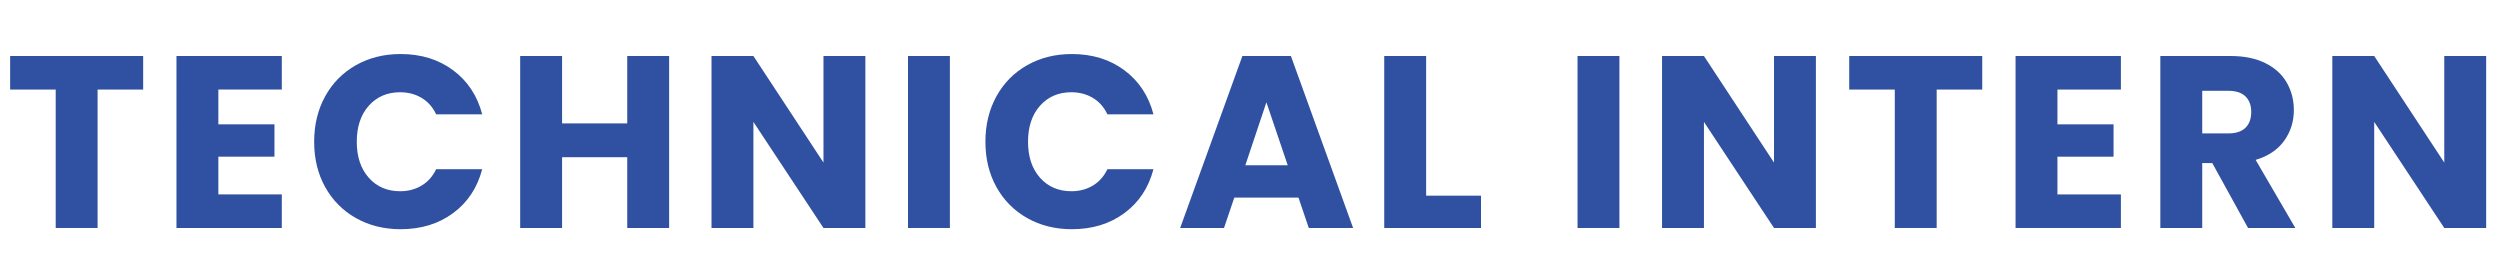 <?xml version="1.0" encoding="UTF-8"?>
<svg id="_レイヤー_1" xmlns="http://www.w3.org/2000/svg" version="1.1" viewBox="0 0 510.236 56.693">
  <!-- Generator: Adobe Illustrator 29.5.1, SVG Export Plug-In . SVG Version: 2.1.0 Build 141)  -->
  <defs>
    <style>
      .st0 {
        fill: #3051a1;
      }
    </style>
  </defs>
  <path class="st0" d="M29.218,11.43v6.85h-9.3v28.25h-8.55v-28.25H2.068v-6.85h27.15Z"/>
  <path class="st0" d="M44.567,18.279v7.1h11.449v6.601h-11.449v7.7h12.949v6.85h-21.499V11.43h21.499v6.85h-12.949Z"/>
  <path class="st0" d="M66.367,19.654c1.5-2.717,3.591-4.833,6.274-6.35,2.683-1.517,5.726-2.275,9.125-2.275,4.167,0,7.733,1.1,10.7,3.3s4.95,5.2,5.95,9h-9.4c-.7-1.466-1.692-2.583-2.975-3.35-1.284-.767-2.742-1.15-4.375-1.15-2.634,0-4.768.917-6.4,2.75-1.634,1.834-2.45,4.284-2.45,7.351s.816,5.517,2.45,7.35c1.633,1.834,3.767,2.75,6.4,2.75,1.633,0,3.091-.383,4.375-1.15,1.282-.766,2.274-1.883,2.975-3.35h9.4c-1,3.8-2.983,6.792-5.95,8.975-2.967,2.184-6.533,3.275-10.7,3.275-3.399,0-6.442-.758-9.125-2.275-2.684-1.516-4.774-3.625-6.274-6.324-1.5-2.7-2.25-5.783-2.25-9.25s.75-6.559,2.25-9.275Z"/>
  <path class="st0" d="M136.566,11.43v35.1h-8.55v-14.45h-13.3v14.45h-8.551V11.43h8.551v13.75h13.3v-13.75h8.55Z"/>
  <path class="st0" d="M176.617,46.53h-8.55l-14.3-21.651v21.651h-8.551V11.43h8.551l14.3,21.75V11.43h8.55v35.1Z"/>
  <path class="st0" d="M193.867,11.43v35.1h-8.551V11.43h8.551Z"/>
  <path class="st0" d="M203.367,19.654c1.5-2.717,3.591-4.833,6.274-6.35,2.683-1.517,5.726-2.275,9.125-2.275,4.167,0,7.733,1.1,10.7,3.3s4.95,5.2,5.95,9h-9.4c-.7-1.466-1.692-2.583-2.975-3.35-1.284-.767-2.742-1.15-4.375-1.15-2.634,0-4.768.917-6.4,2.75-1.634,1.834-2.45,4.284-2.45,7.351s.816,5.517,2.45,7.35c1.633,1.834,3.767,2.75,6.4,2.75,1.633,0,3.091-.383,4.375-1.15,1.282-.766,2.274-1.883,2.975-3.35h9.4c-1,3.8-2.983,6.792-5.95,8.975-2.967,2.184-6.533,3.275-10.7,3.275-3.399,0-6.442-.758-9.125-2.275-2.684-1.516-4.774-3.625-6.274-6.324-1.5-2.7-2.25-5.783-2.25-9.25s.75-6.559,2.25-9.275Z"/>
  <path class="st0" d="M265.016,40.329h-13.101l-2.1,6.2h-8.95l12.7-35.1h9.9l12.699,35.1h-9.05l-2.1-6.2ZM262.816,33.73l-4.35-12.851-4.301,12.851h8.65Z"/>
  <path class="st0" d="M291.066,39.93h11.199v6.6h-19.75V11.43h8.551v28.5Z"/>
  <path class="st0" d="M330.515,11.43v35.1h-8.551V11.43h8.551Z"/>
  <path class="st0" d="M370.615,46.53h-8.55l-14.3-21.651v21.651h-8.551V11.43h8.551l14.3,21.75V11.43h8.55v35.1Z"/>
  <path class="st0" d="M404.564,11.43v6.85h-9.3v28.25h-8.55v-28.25h-9.3v-6.85h27.149Z"/>
  <path class="st0" d="M419.914,18.279v7.1h11.449v6.601h-11.449v7.7h12.949v6.85h-21.5V11.43h21.5v6.85h-12.949Z"/>
  <path class="st0" d="M458.813,46.53l-7.3-13.25h-2.05v13.25h-8.551V11.43h14.351c2.767,0,5.125.483,7.075,1.449,1.949.968,3.407,2.293,4.375,3.976.966,1.684,1.449,3.559,1.449,5.625,0,2.333-.658,4.417-1.975,6.25-1.317,1.833-3.259,3.134-5.825,3.9l8.101,13.9h-9.65ZM449.463,27.229h5.3c1.566,0,2.741-.383,3.524-1.15.783-.767,1.176-1.85,1.176-3.25,0-1.333-.393-2.383-1.176-3.149s-1.958-1.15-3.524-1.15h-5.3v8.7Z"/>
  <path class="st0" d="M507.413,46.53h-8.55l-14.3-21.651v21.651h-8.551V11.43h8.551l14.3,21.75V11.43h8.55v35.1Z"/>
</svg>